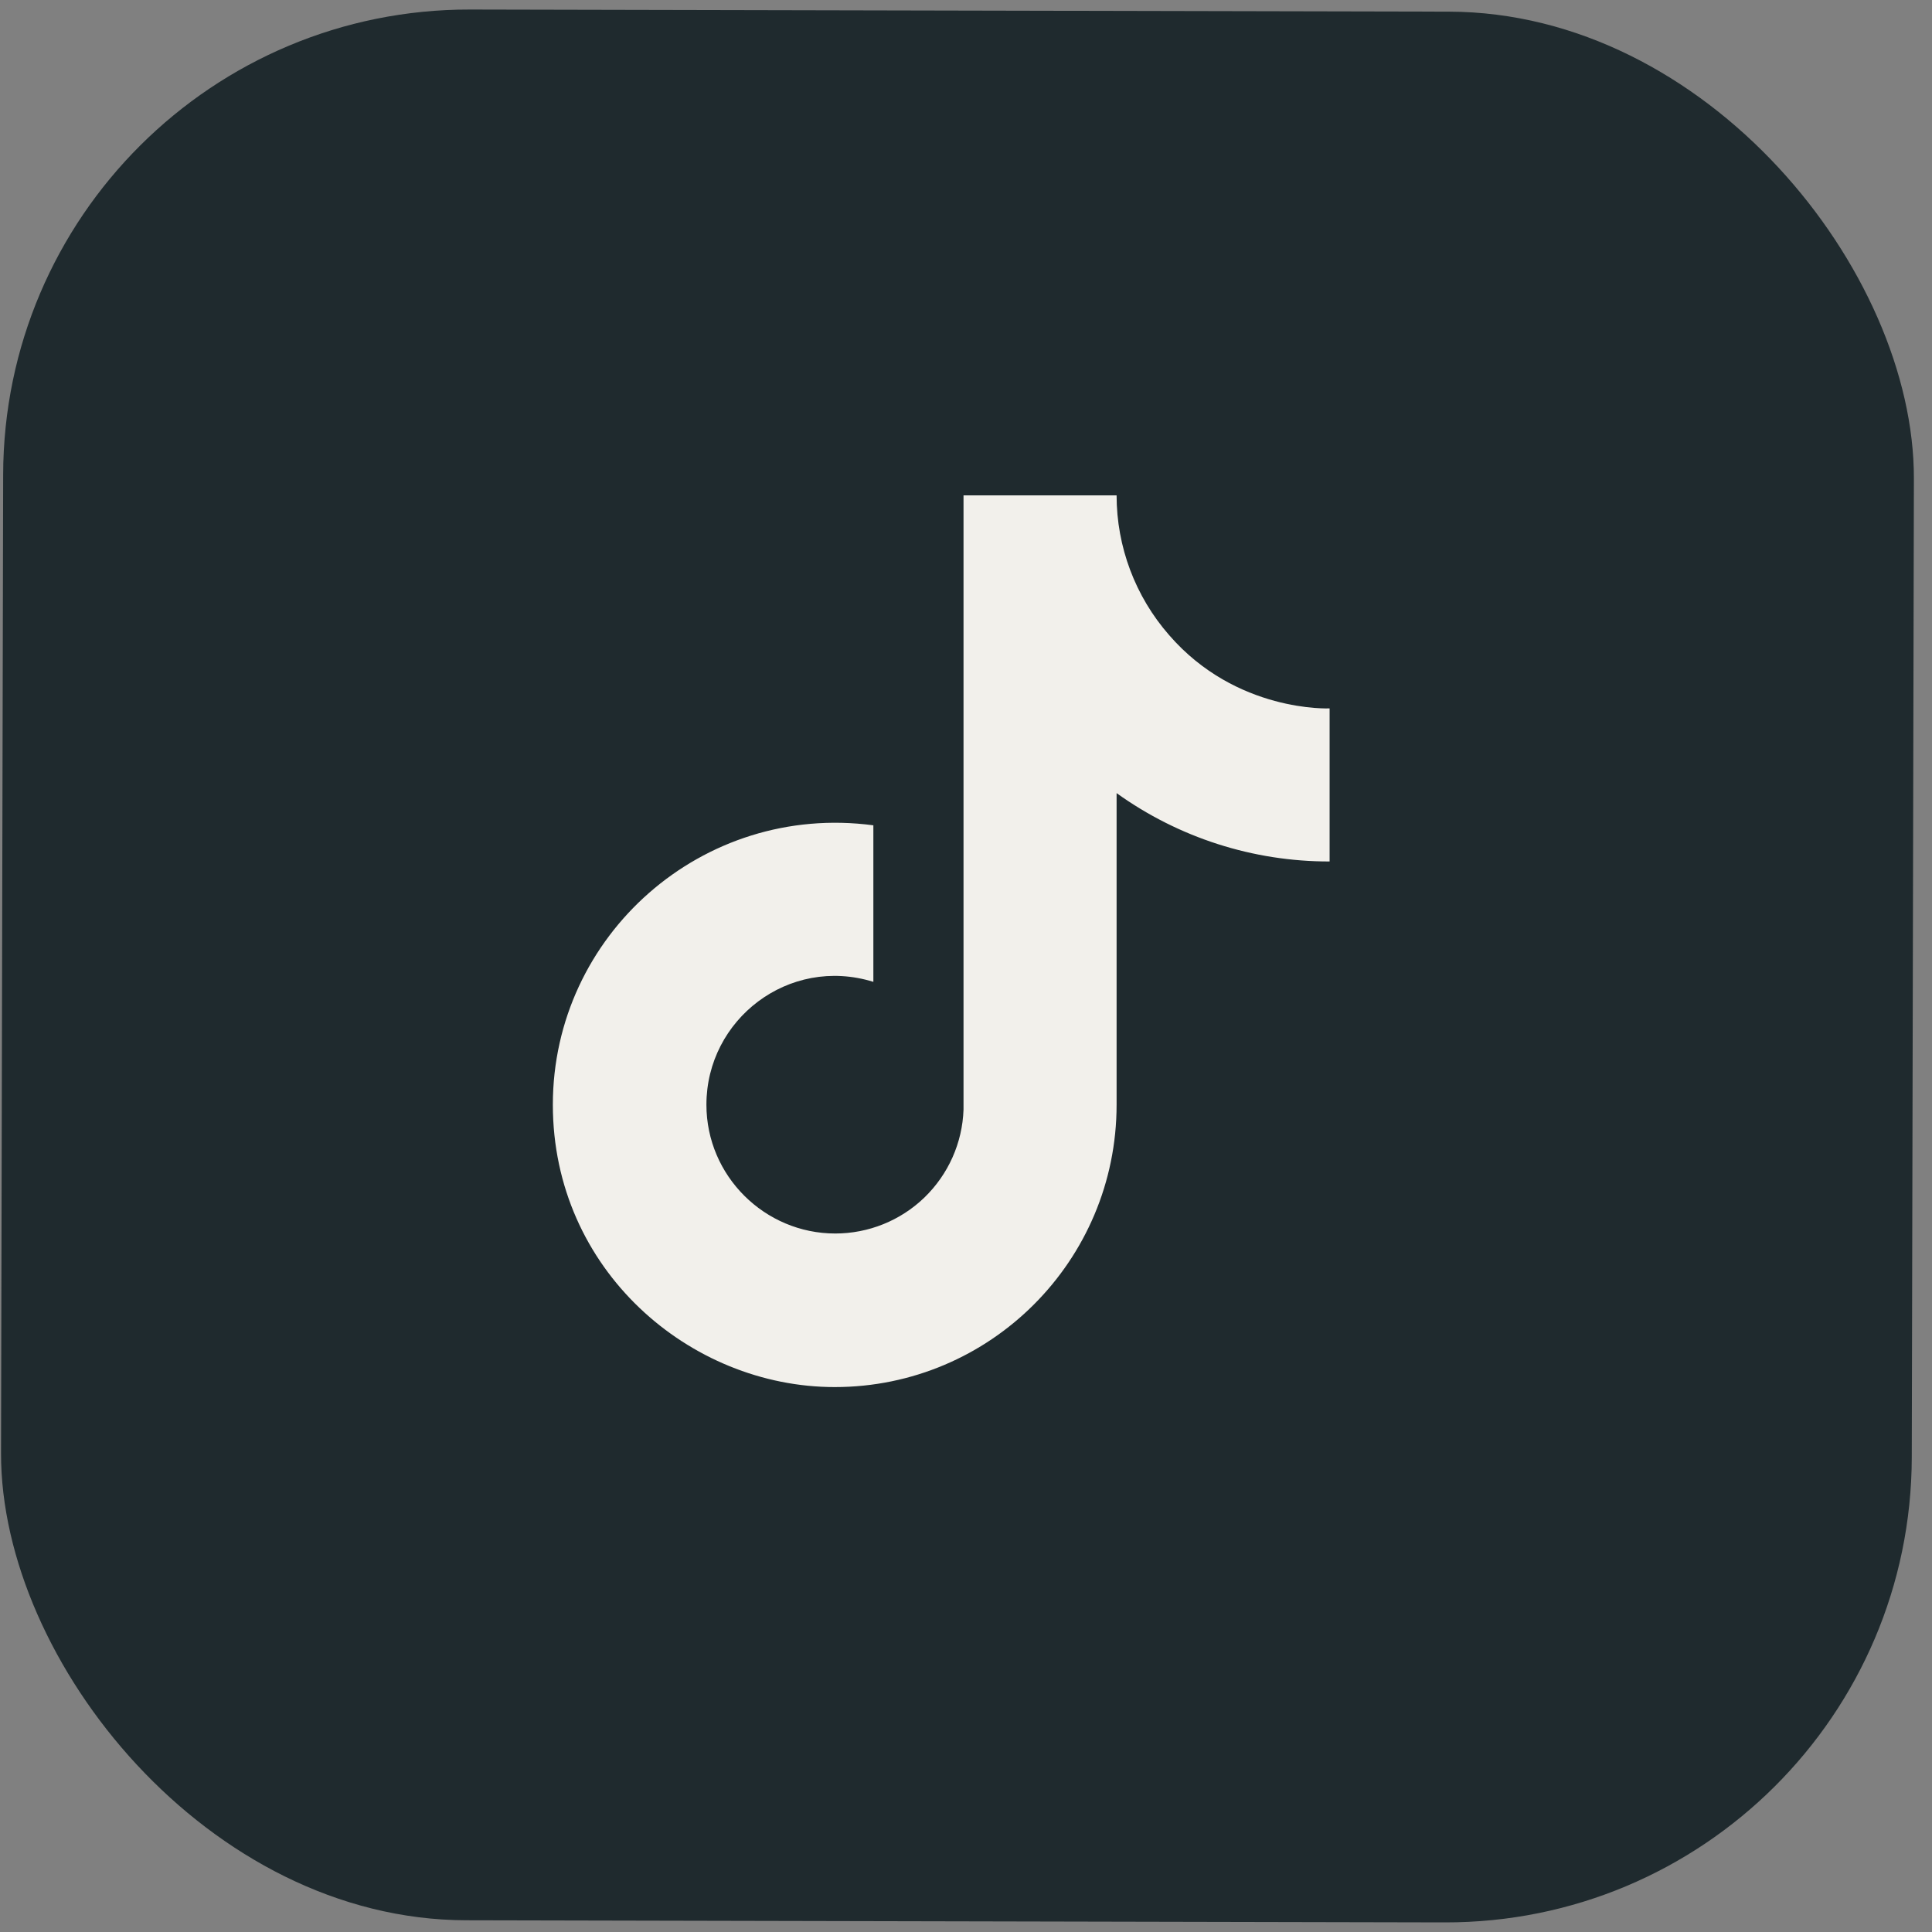 <svg width="39" height="39" viewBox="0 0 39 39" fill="none" xmlns="http://www.w3.org/2000/svg">
<rect x="0" y="0" width="39" height="39" fill="#808080" stroke="none"/>
<rect x="0.084" y="0.172" width="38.571" height="38.571" rx="9.408" transform="rotate(0.124 0.084 0.172)" fill="#1F2A2E"/>
<path d="M23.6 12.82C22.917 12.04 22.54 11.037 22.54 10L19.45 10L19.45 22.4C19.427 23.071 19.143 23.707 18.66 24.174C18.177 24.64 17.532 24.9 16.86 24.9C15.44 24.9 14.26 23.74 14.26 22.3C14.26 20.58 15.92 19.29 17.63 19.82L17.63 16.66C14.18 16.2 11.16 18.88 11.16 22.3C11.16 25.63 13.92 28 16.85 28C19.99 28 22.54 25.45 22.54 22.3L22.54 16.01C23.793 16.91 25.297 17.393 26.84 17.39L26.84 14.3C26.84 14.3 24.96 14.39 23.6 12.82Z" fill="#F2F0EB"/>
</svg>
